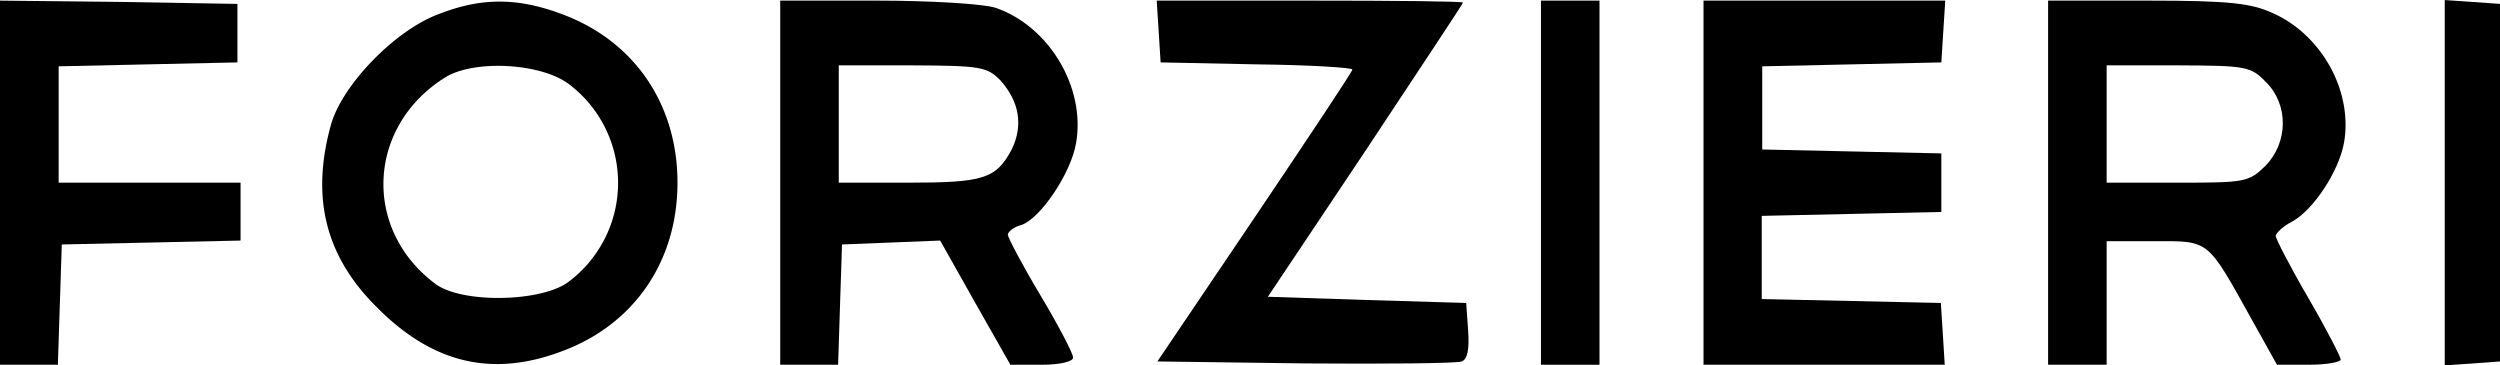 <svg id="Слой_1" data-name="Слой 1" xmlns="http://www.w3.org/2000/svg" viewBox="0 0 447.5 65.41"><title>forzieri</title><path d="M26.5,60V92.59H36.86l.35-10.83.35-10.7,16.06-.35,15.94-.35V60H37V39.17L53,38.82,69,38.47V28L47.8,27.64l-21.3-.23Z" transform="translate(-26.5 -27.3)"/><path d="M104.94,29.86c-7.79,2.91-17.22,12.68-19.2,19.78-3.61,13-1,23.51,8.15,32.59,10,10.13,20.71,12.69,33.28,7.91C140,85.37,147.77,74.08,147.77,60S140,34.63,127.17,29.86C119.14,26.83,112.62,26.83,104.94,29.86Zm23.63,12.68a22.13,22.13,0,0,1-.23,35.15c-4.77,3.72-19.32,4-24,.35-13-9.78-12.1-28.17,1.86-36.89C111.46,37.89,123.68,38.59,128.57,42.54Z" transform="translate(-26.5 -27.3)"/><path d="M166.16,60V92.59h10.36l.35-10.83.35-10.7,8.84-.35,8.73-.35,6.29,11.17,6.28,11.06H213c3.26,0,5.59-.58,5.59-1.28S216,85.6,212.72,80.13s-5.82-10.35-5.82-10.82,1-1.4,2.44-1.74c3.38-1.17,8.85-9.2,9.78-14.67,1.74-10-4.89-20.95-14.43-24.21-2.22-.7-11.53-1.28-21.19-1.28H166.16ZM205.5,41.61c3.49,3.84,4.19,8.15,2.09,12.45C204.8,59.3,202.59,60,189,60H176.64v-21h13.15C202,39.05,203.17,39.28,205.5,41.61Z" transform="translate(-26.5 -27.3)"/><path d="M233.9,32.88l.35,5.59,17.22.35c9.43.11,17.11.58,17.11.93S260.67,52,251.12,66.17L233.67,92l26.41.35c14.55.11,27.24,0,28.05-.35,1.05-.35,1.4-2.22,1.17-5.47l-.35-5L271.14,81l-17.69-.58L270.91,54.3c9.54-14.43,17.46-26.31,17.46-26.54s-12.34-.35-27.47-.35H233.55Z" transform="translate(-26.5 -27.3)"/><path d="M302.33,60V92.59h10.48V27.41H302.33Z" transform="translate(-26.5 -27.3)"/><path d="M331.43,60V92.59h43.18L374.26,87l-.35-5.47-16-.35-16.06-.35V65.94L358,65.59l16-.35V54.76l-16-.35-16.06-.35V39.17L358,38.82l16-.35.35-5.59.35-5.47H331.43Z" transform="translate(-26.5 -27.3)"/><path d="M393.11,60V92.59h10.48V70.47h8.61c9.89,0,9.31-.46,17.46,14.2l4.42,7.92h5.7c3.15,0,5.71-.47,5.71-.93s-2.56-5.47-5.82-11.06S433.85,70,433.85,69.54s1.28-1.74,2.91-2.56c3.84-2.09,8.38-9,9.31-14.08,1.63-9.08-3.84-19.32-12.8-23.28-3.85-1.74-7.69-2.21-22.35-2.21H393.11Zm39-18c4.07,4,4,10.82-.11,15-3,2.91-3.61,3-15.72,3H403.59v-21h12.8C428.49,39.05,429.42,39.17,432.1,42Z" transform="translate(-26.5 -27.3)"/><path d="M464.11,60V92.7l5-.34L474,92V28l-4.89-.35-5-.34Z" transform="translate(-26.5 -27.3)"/></svg>